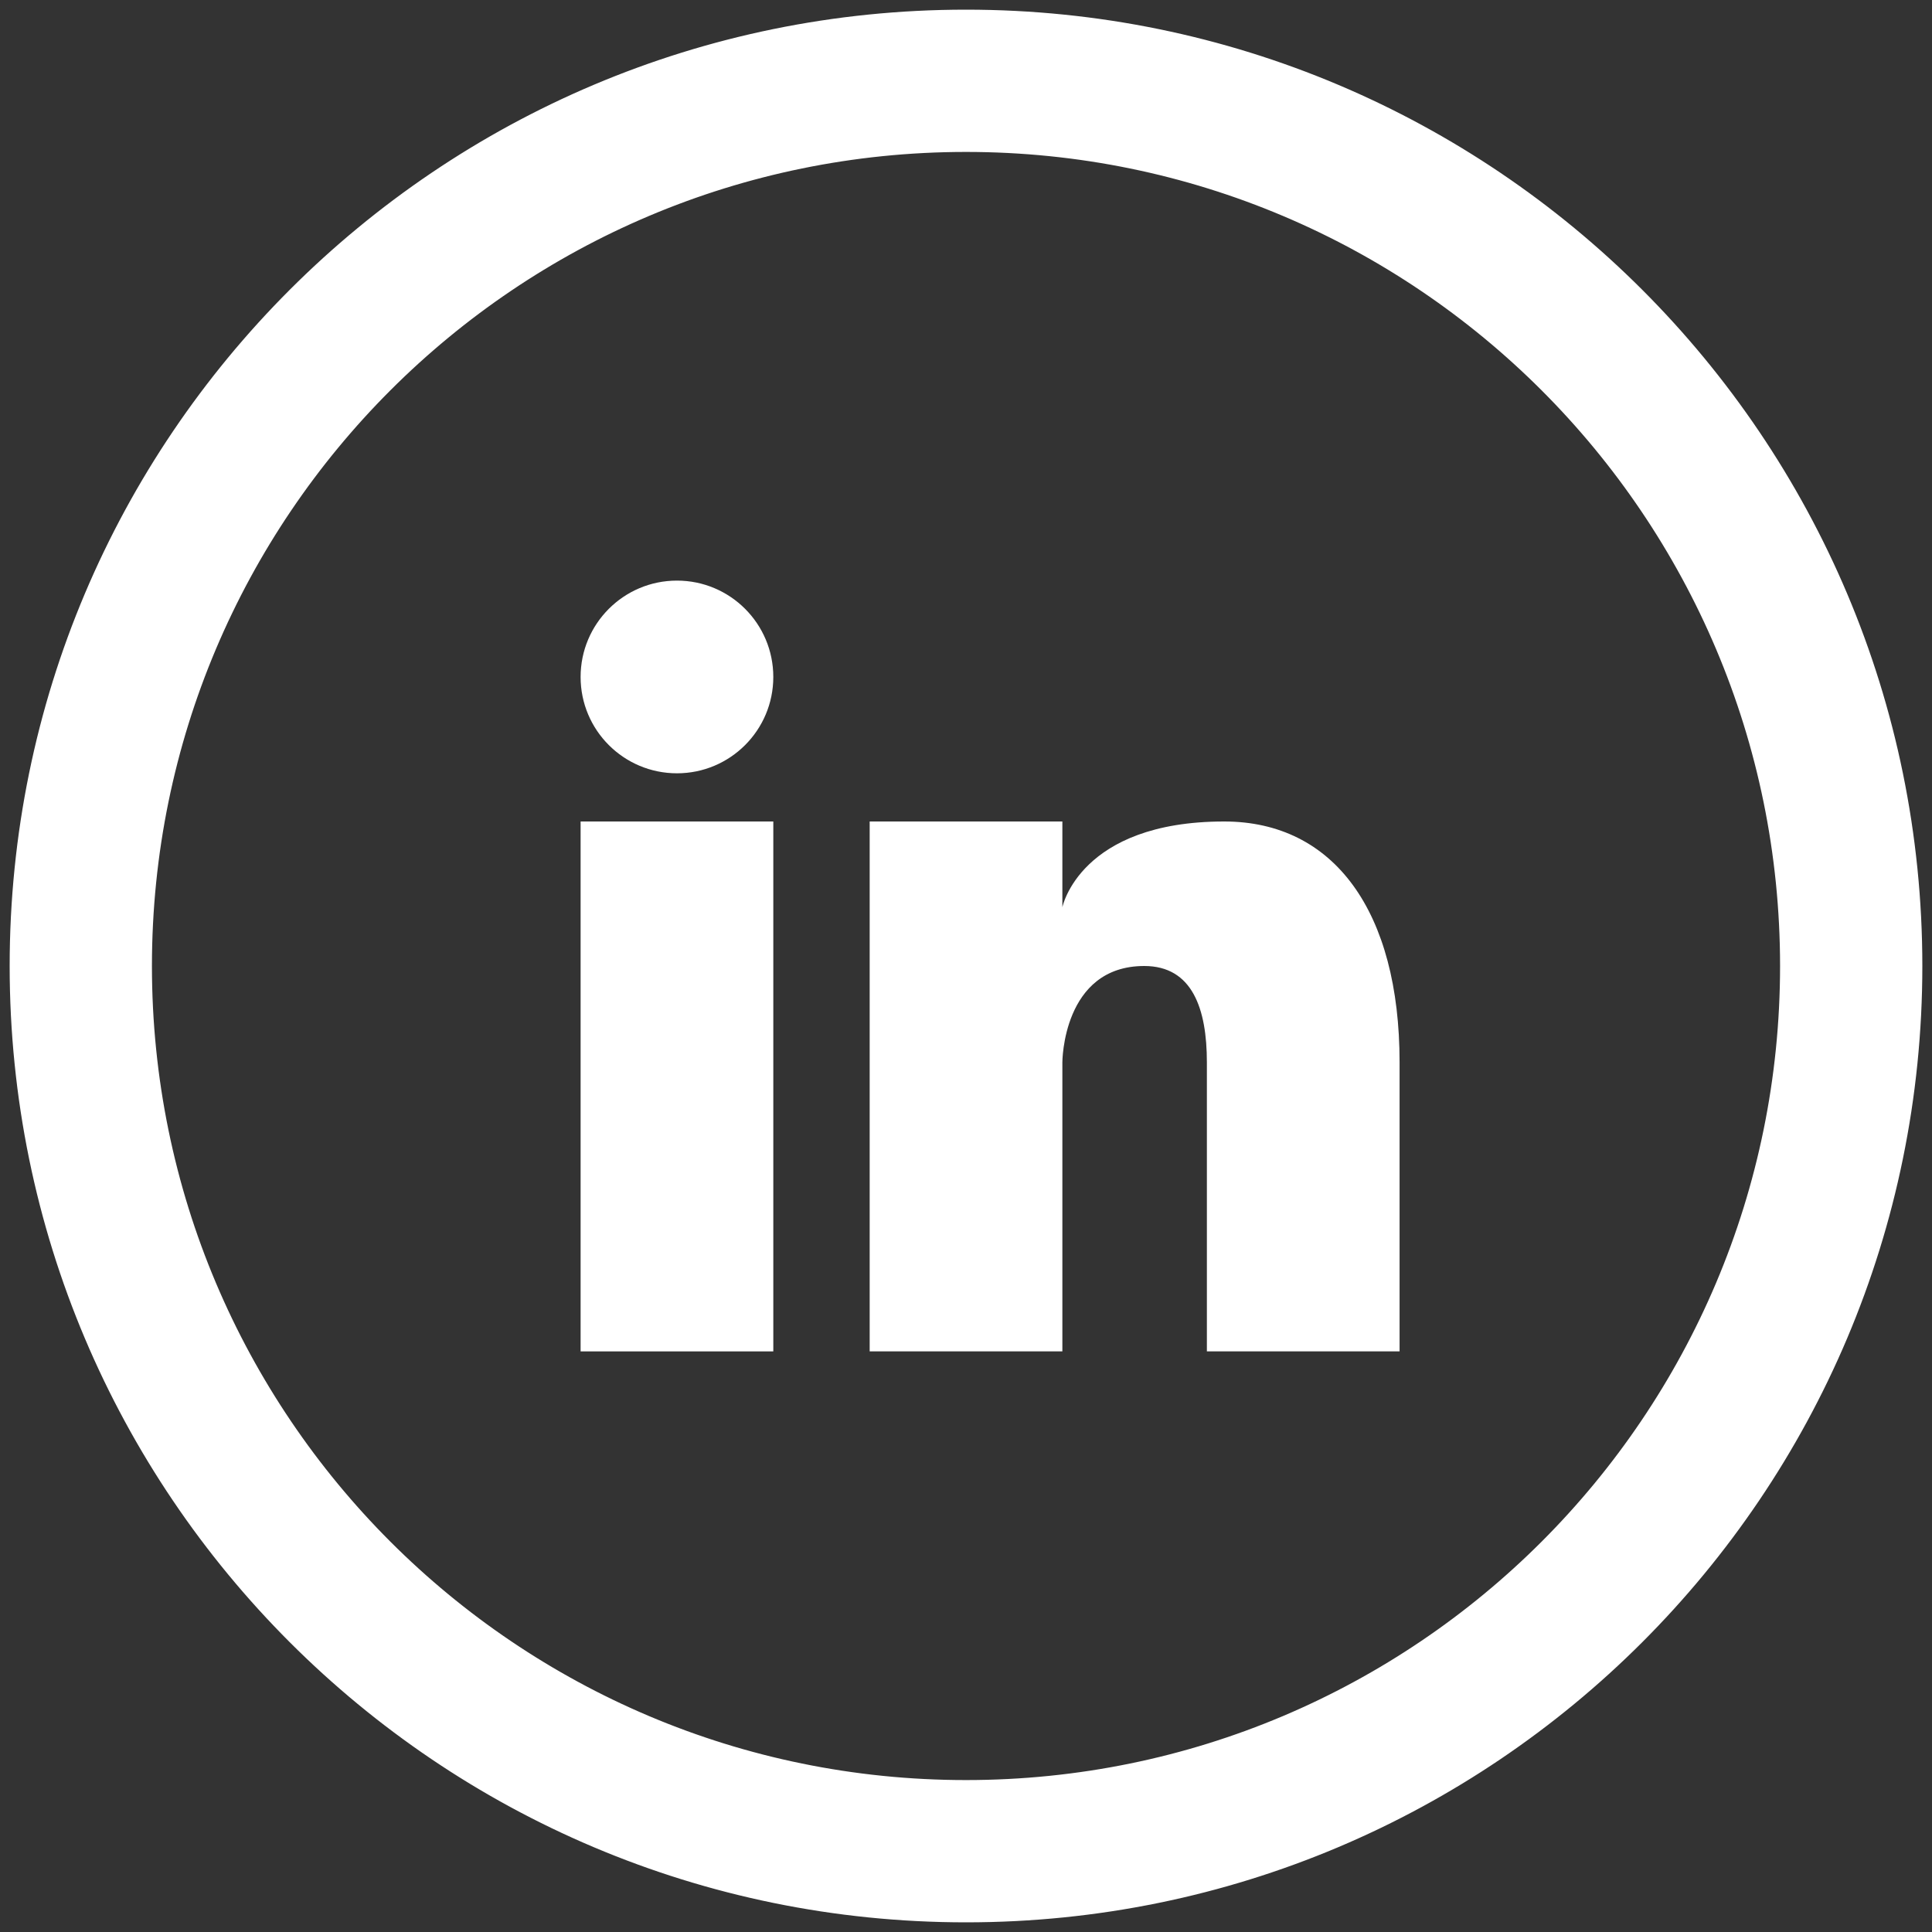 <?xml version="1.0" encoding="UTF-8"?>
<svg xmlns="http://www.w3.org/2000/svg" width="50" height="50" viewBox="0 0 50 50" fill="none">
  <rect x="0" y="0" width="50" height="50" fill="#333333" stroke="none"/>
  <path d="M17.52 20.013C18.897 20.013 20.013 18.897 20.013 17.52C20.013 16.142 18.897 15.026 17.52 15.026C16.142 15.026 15.026 16.142 15.026 17.52C15.026 18.897 16.142 20.013 17.52 20.013Z" fill="white"></path>
  <path d="M20.013 21.26H15.026V34.974H20.013V21.26Z" fill="white"></path>
  <path d="M25 0.625C11.538 0.625 0.625 11.538 0.625 25C0.625 38.462 11.538 49.375 25 49.375C38.462 49.375 49.375 38.462 49.375 25C49.375 11.538 38.462 0.625 25 0.625ZM25 46.443C13.157 46.443 3.557 36.843 3.557 25C3.557 13.157 13.157 3.557 25 3.557C36.843 3.557 46.443 13.157 46.443 25C46.443 36.843 36.843 46.443 25 46.443Z" fill="white" stroke="white" stroke-width="0.75"></path>
  <path d="M31.683 21.26C27.942 21.26 27.494 23.479 27.494 23.479V21.26H22.507V34.974H27.494V27.493C27.494 27.493 27.494 25 29.613 25C30.86 25 31.234 26.11 31.234 27.493V34.974H36.221V27.493C36.221 23.591 34.525 21.26 31.683 21.26Z" fill="white"></path>
</svg>
